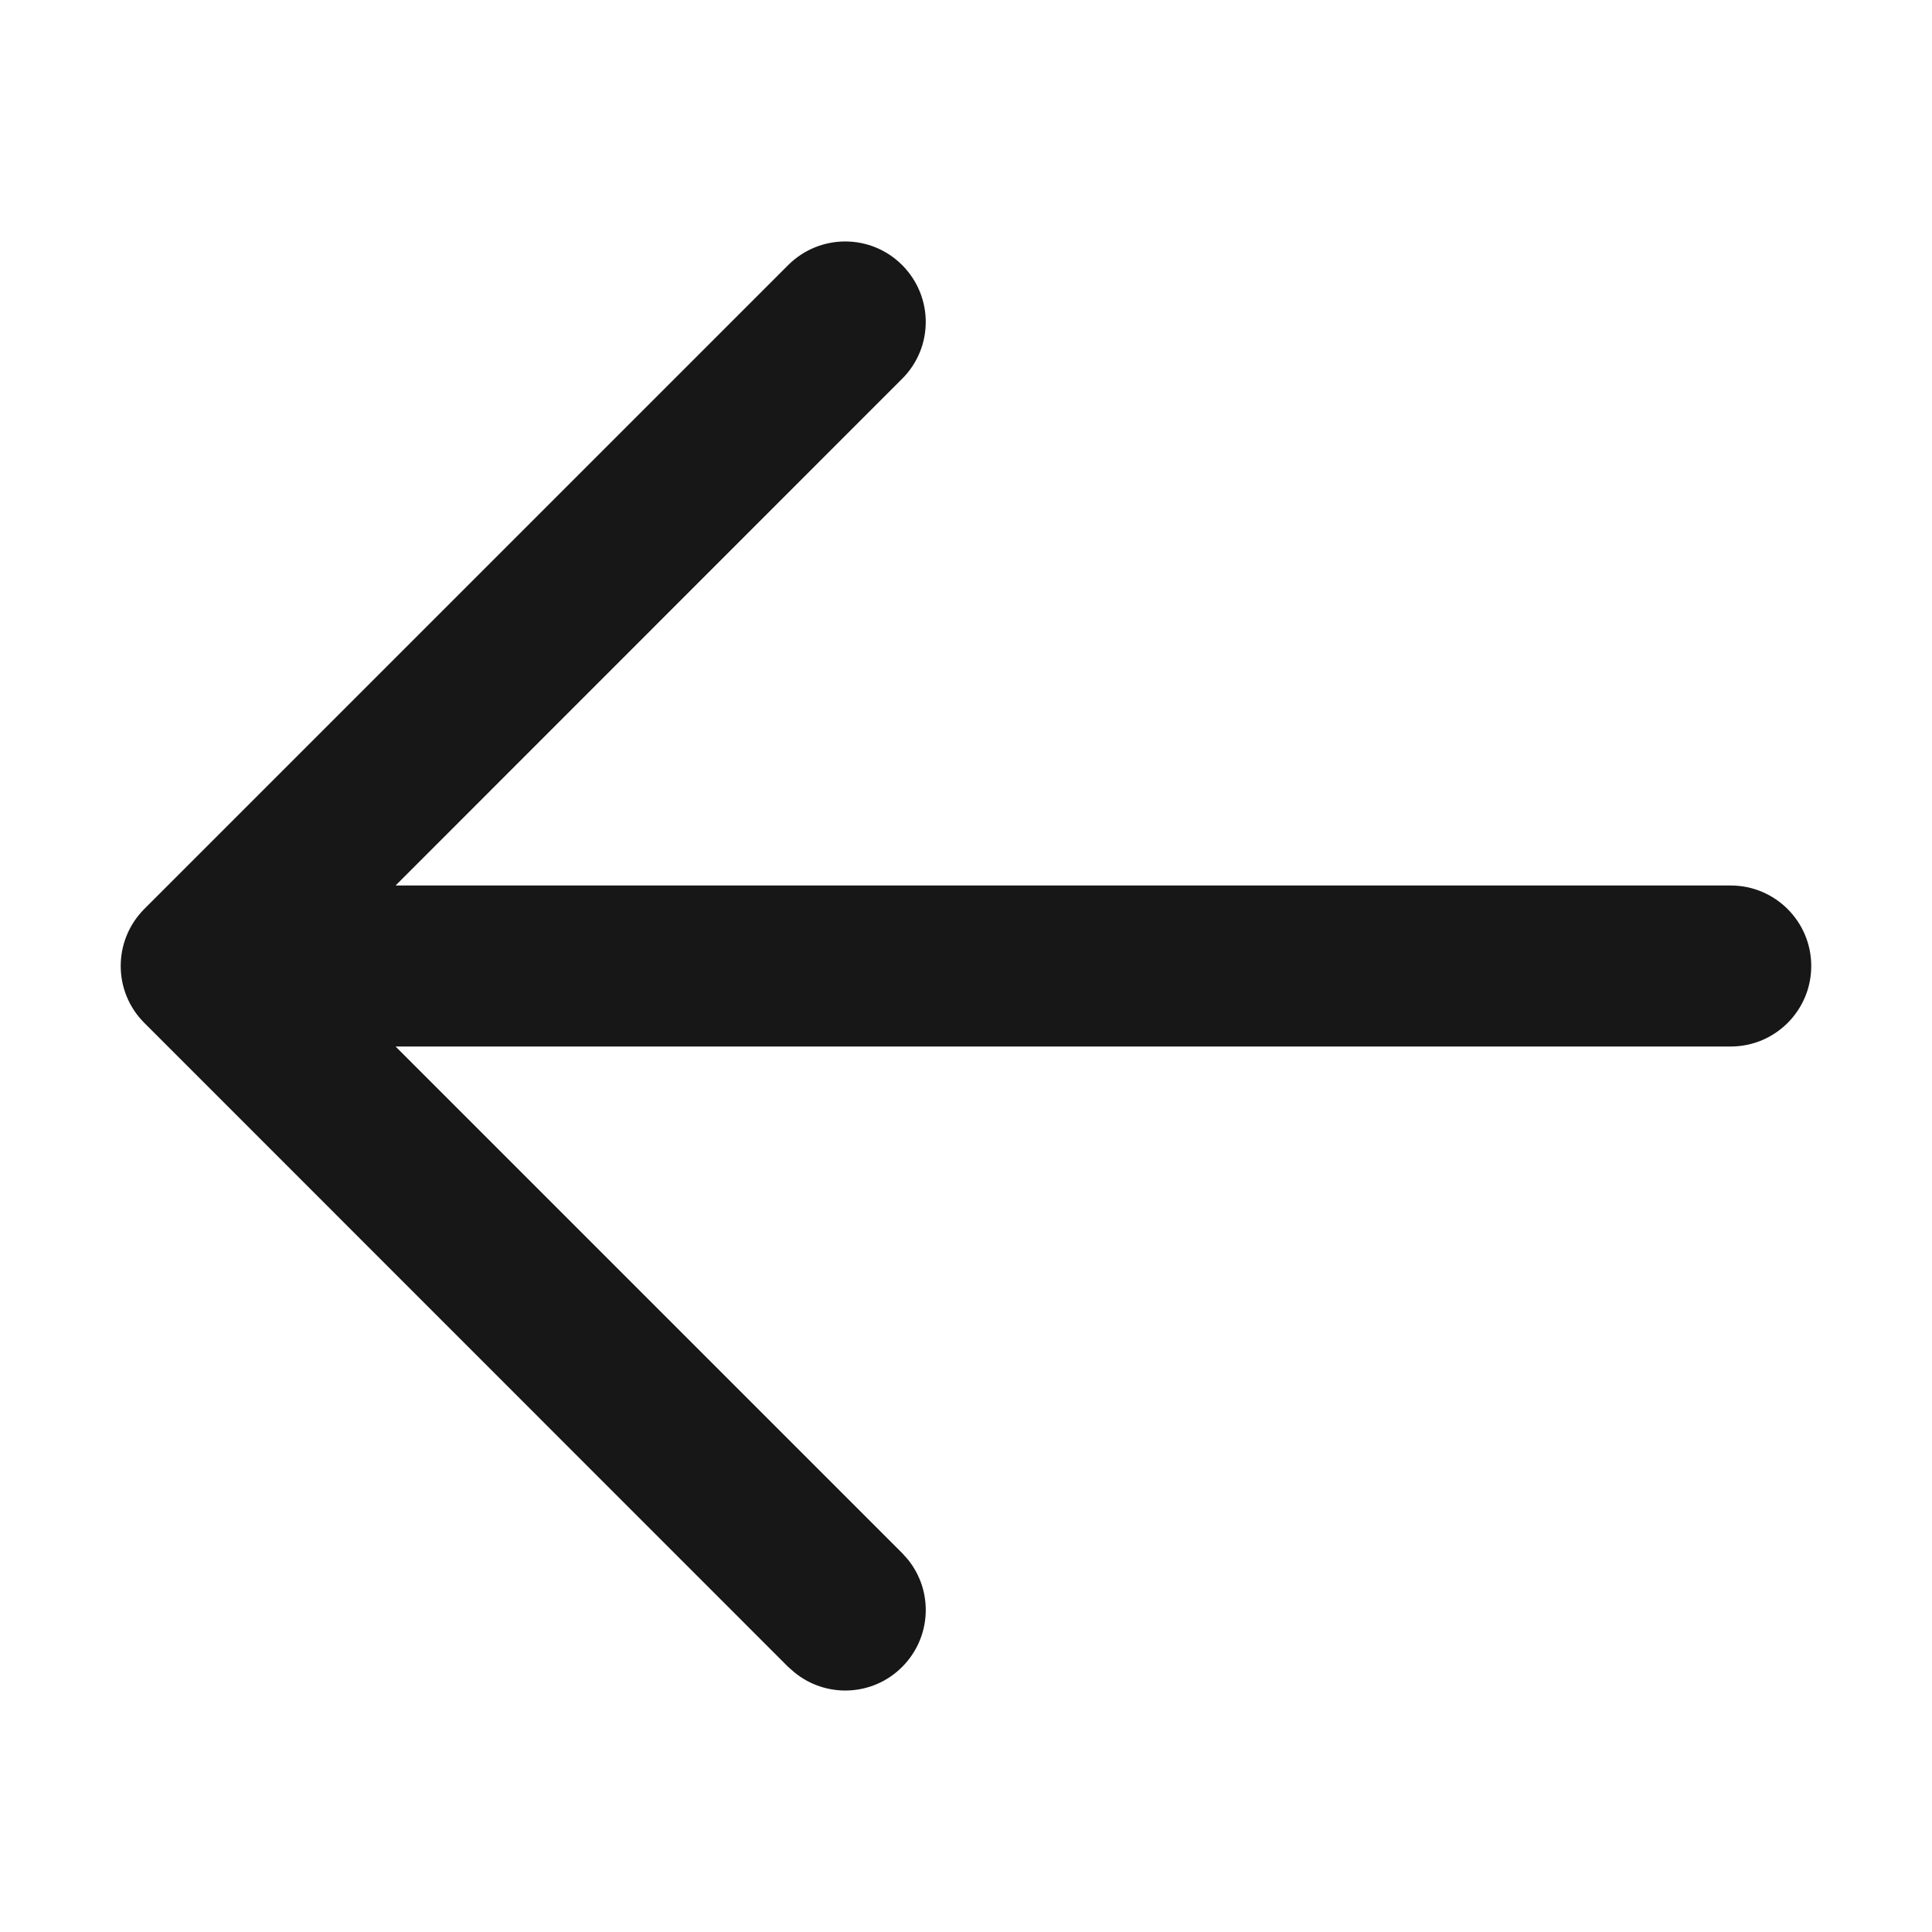 <svg width="12" height="12" viewBox="0 0 12 12" fill="none" xmlns="http://www.w3.org/2000/svg">
<path d="M5.603 10.354C5.42 10.537 5.131 10.548 4.935 10.388L4.896 10.354L0.896 6.353C0.701 6.158 0.701 5.842 0.896 5.646L4.896 1.646C5.092 1.451 5.408 1.451 5.603 1.646C5.799 1.842 5.799 2.158 5.603 2.353L2.457 5.5L10.75 5.5C11.026 5.5 11.25 5.724 11.25 6C11.25 6.276 11.026 6.5 10.75 6.5L2.457 6.5L5.603 9.646L5.638 9.685C5.798 9.881 5.787 10.17 5.603 10.354Z" fill="#171717"/>
</svg>
